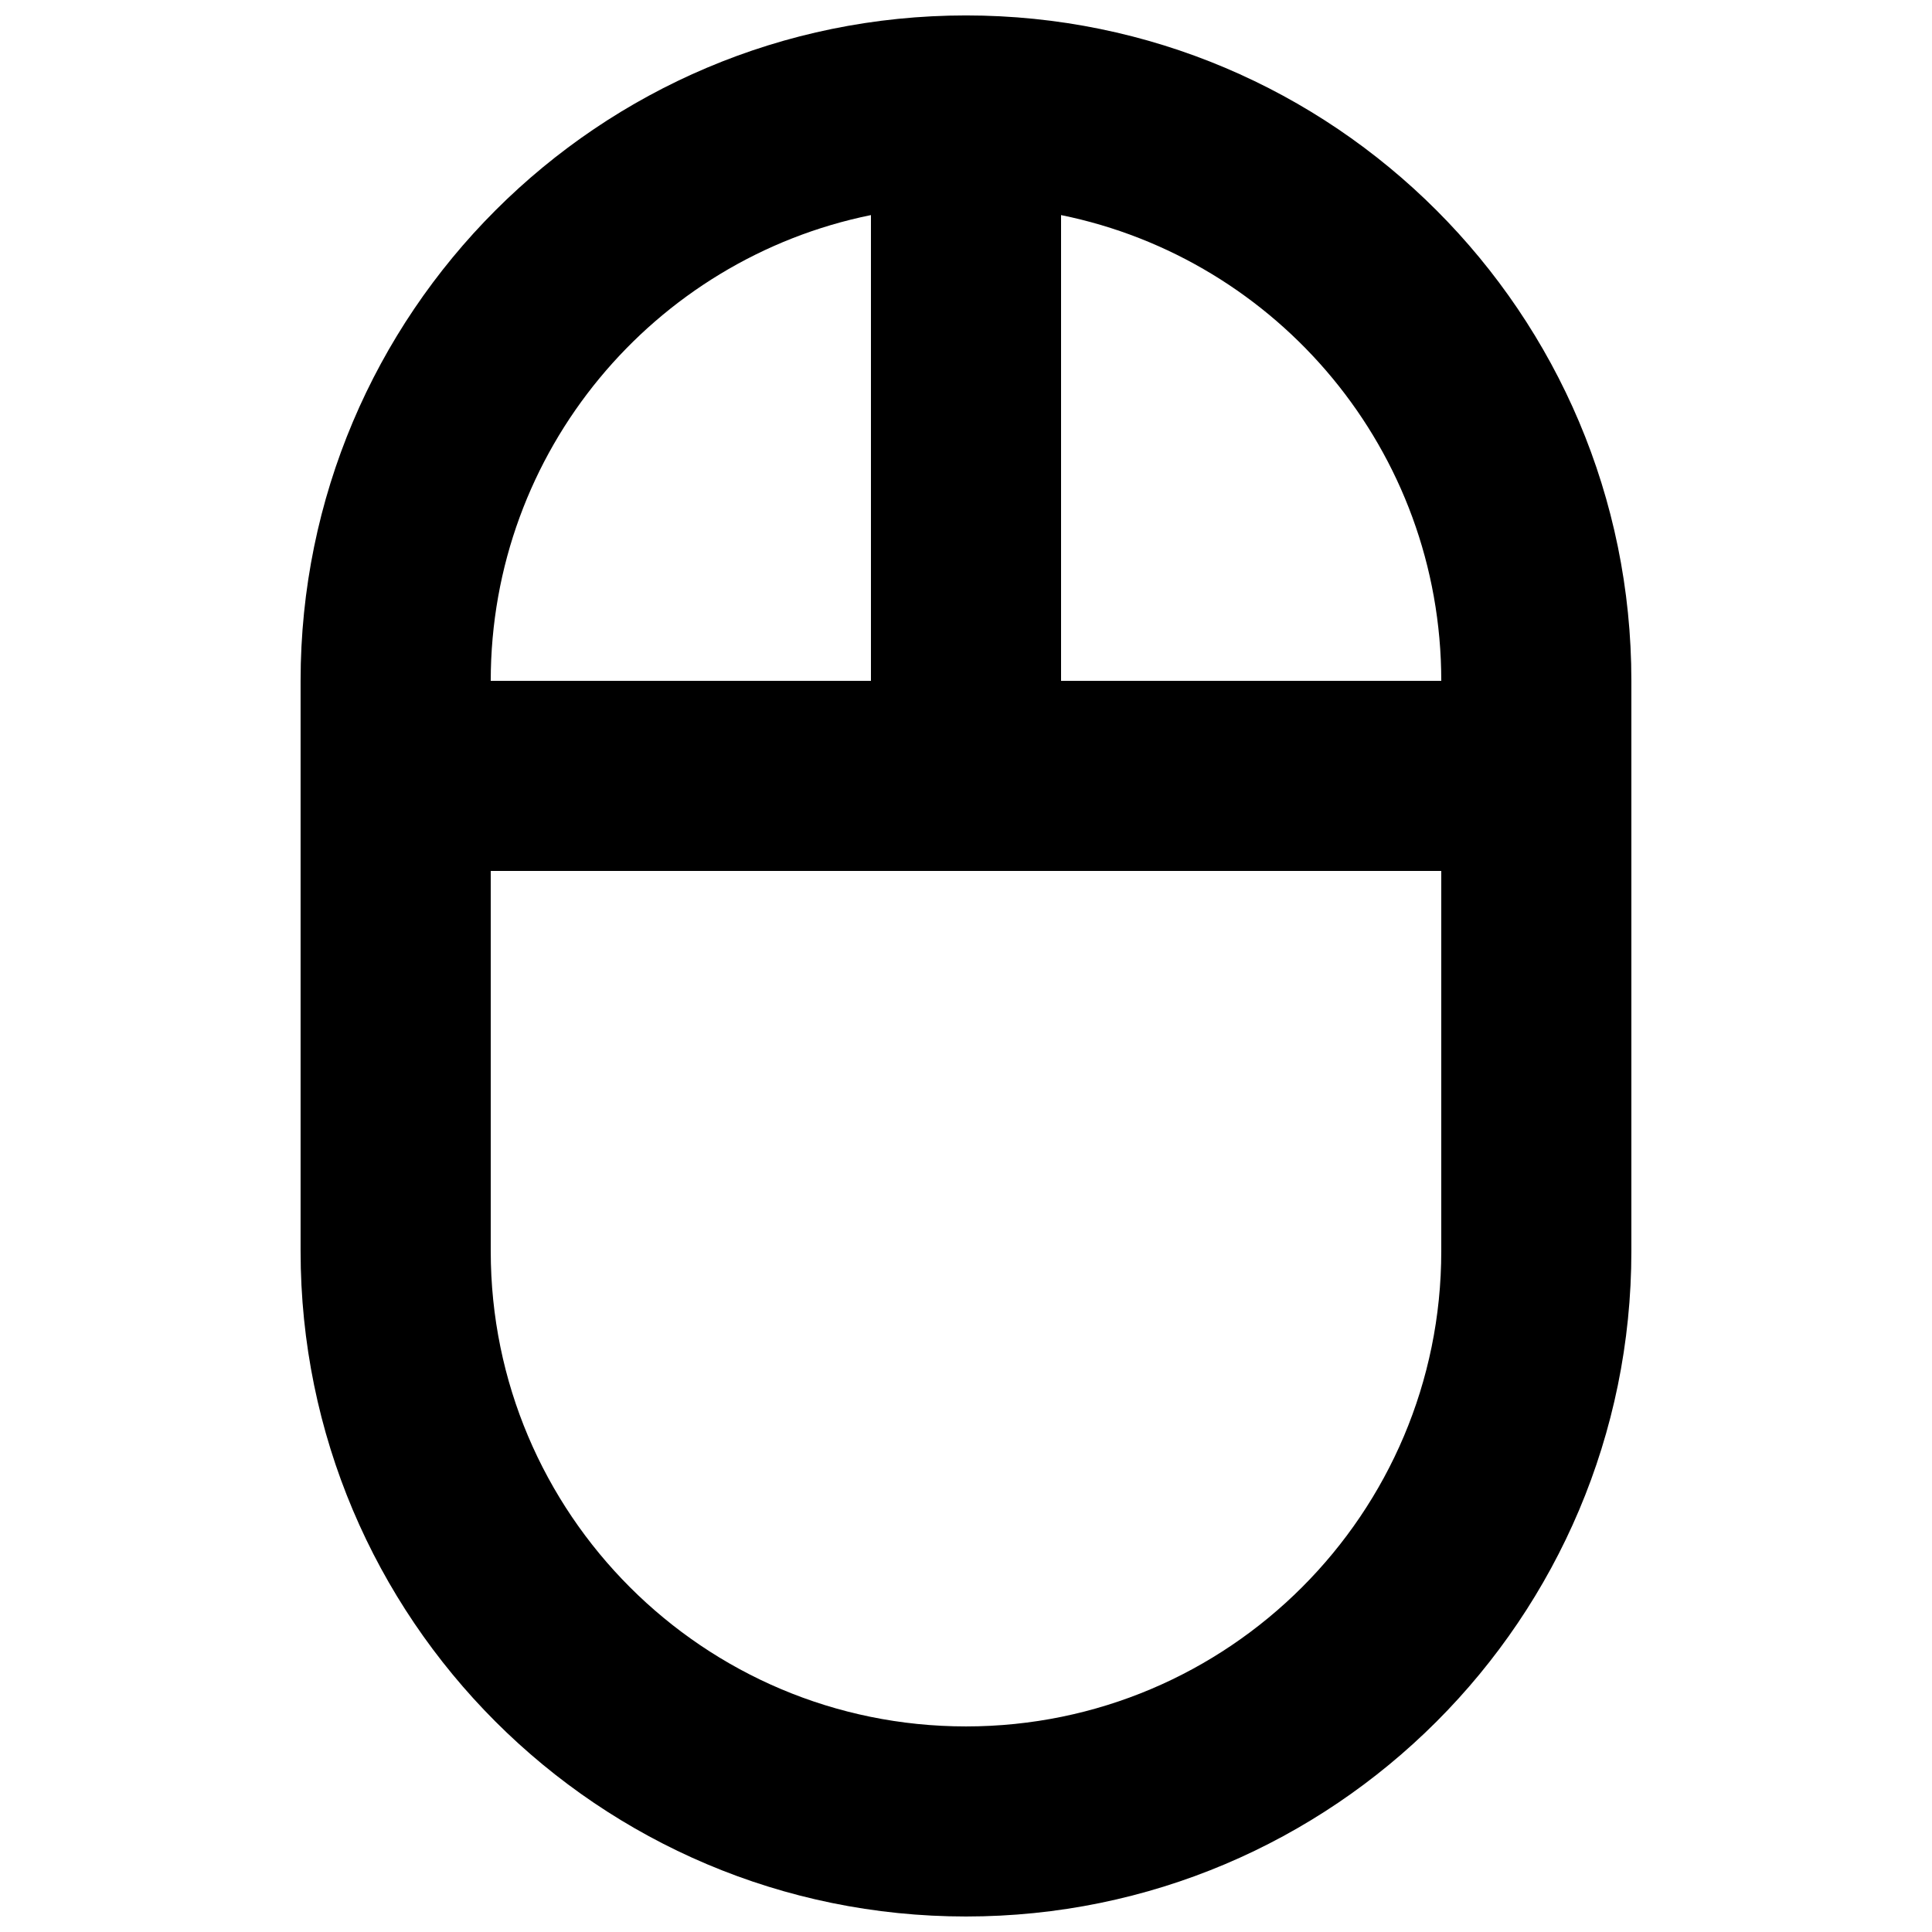 <?xml version="1.0" encoding="UTF-8"?>
<!-- Uploaded to: ICON Repo, www.svgrepo.com, Generator: ICON Repo Mixer Tools -->
<svg width="800px" height="800px" version="1.1" viewBox="144 144 512 512" xmlns="http://www.w3.org/2000/svg">
 <defs>
  <clipPath id="a">
   <path d="m223 148.09h354v503.81h-354z"/>
  </clipPath>
 </defs>
 <g clip-path="url(#a)">
  <path d="m400 148.09c-97.387 0-176.34 78.949-176.34 176.33v151.14c0 97.387 78.949 176.33 176.34 176.33s176.33-78.945 176.33-176.33v-151.14c0-97.383-78.945-176.33-176.33-176.33zm125.95 327.48v-100.76h-251.9v100.76c0 69.562 56.391 125.95 125.95 125.95s125.95-56.391 125.95-125.95zm-251.9-151.14h100.76v-123.43c-57.492 11.672-100.76 62.496-100.76 123.43zm151.14 0h100.76c0-60.938-43.27-111.76-100.76-123.43z" fill-rule="evenodd"/>
 </g>
</svg>